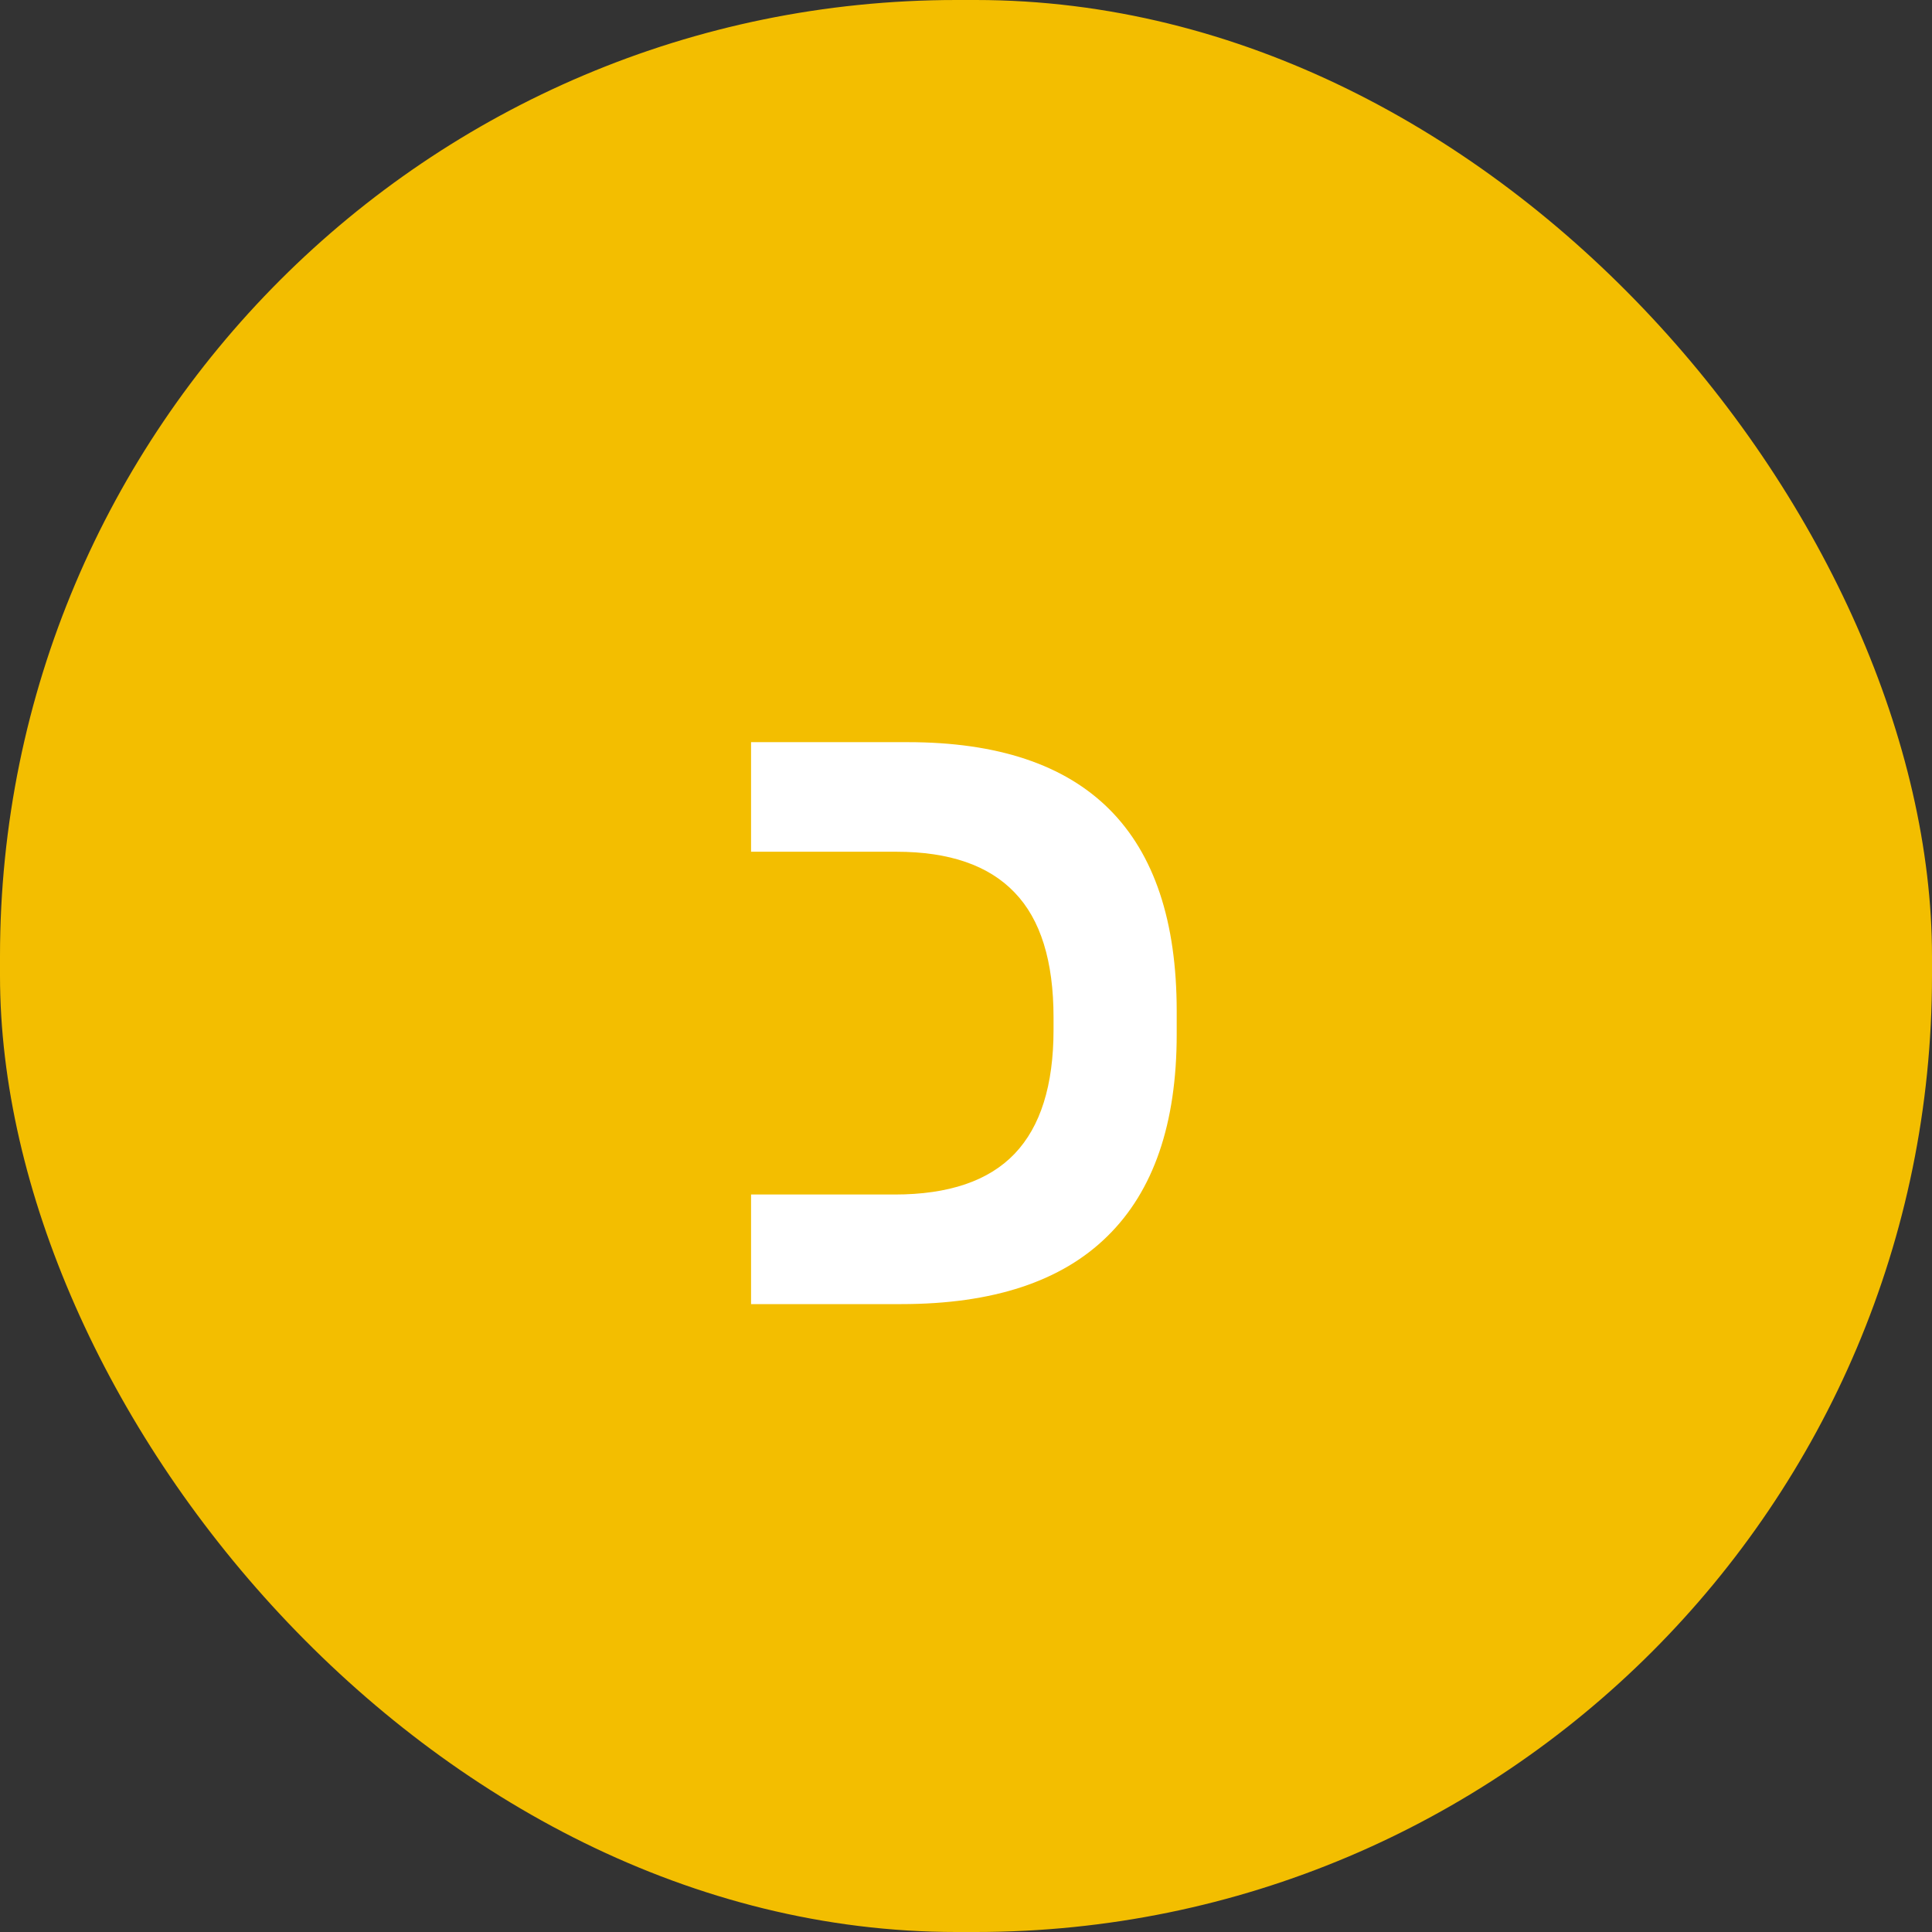 <svg xmlns="http://www.w3.org/2000/svg" width="200" height="200" viewBox="0 0 200 200" fill="none"><rect x="0" y="0" width="200" height="200" fill="#333333" stroke="none"/><rect width="200" height="200" rx="99" fill="#F3BE00"></rect><path d="M121.812 107.062C121.812 116.312 119.422 123.281 114.641 127.969C109.891 132.656 102.781 135 93.312 135H77.75V123.656H92.609C98.203 123.656 102.344 122.25 105.031 119.438C107.719 116.625 109.062 112.344 109.062 106.594V105.328C109.062 99.484 107.719 95.172 105.031 92.391C102.344 89.578 98.266 88.172 92.797 88.172H77.75V76.828H93.969C112.531 76.828 121.812 86.109 121.812 104.672V107.062Z" fill="white"></path></svg>